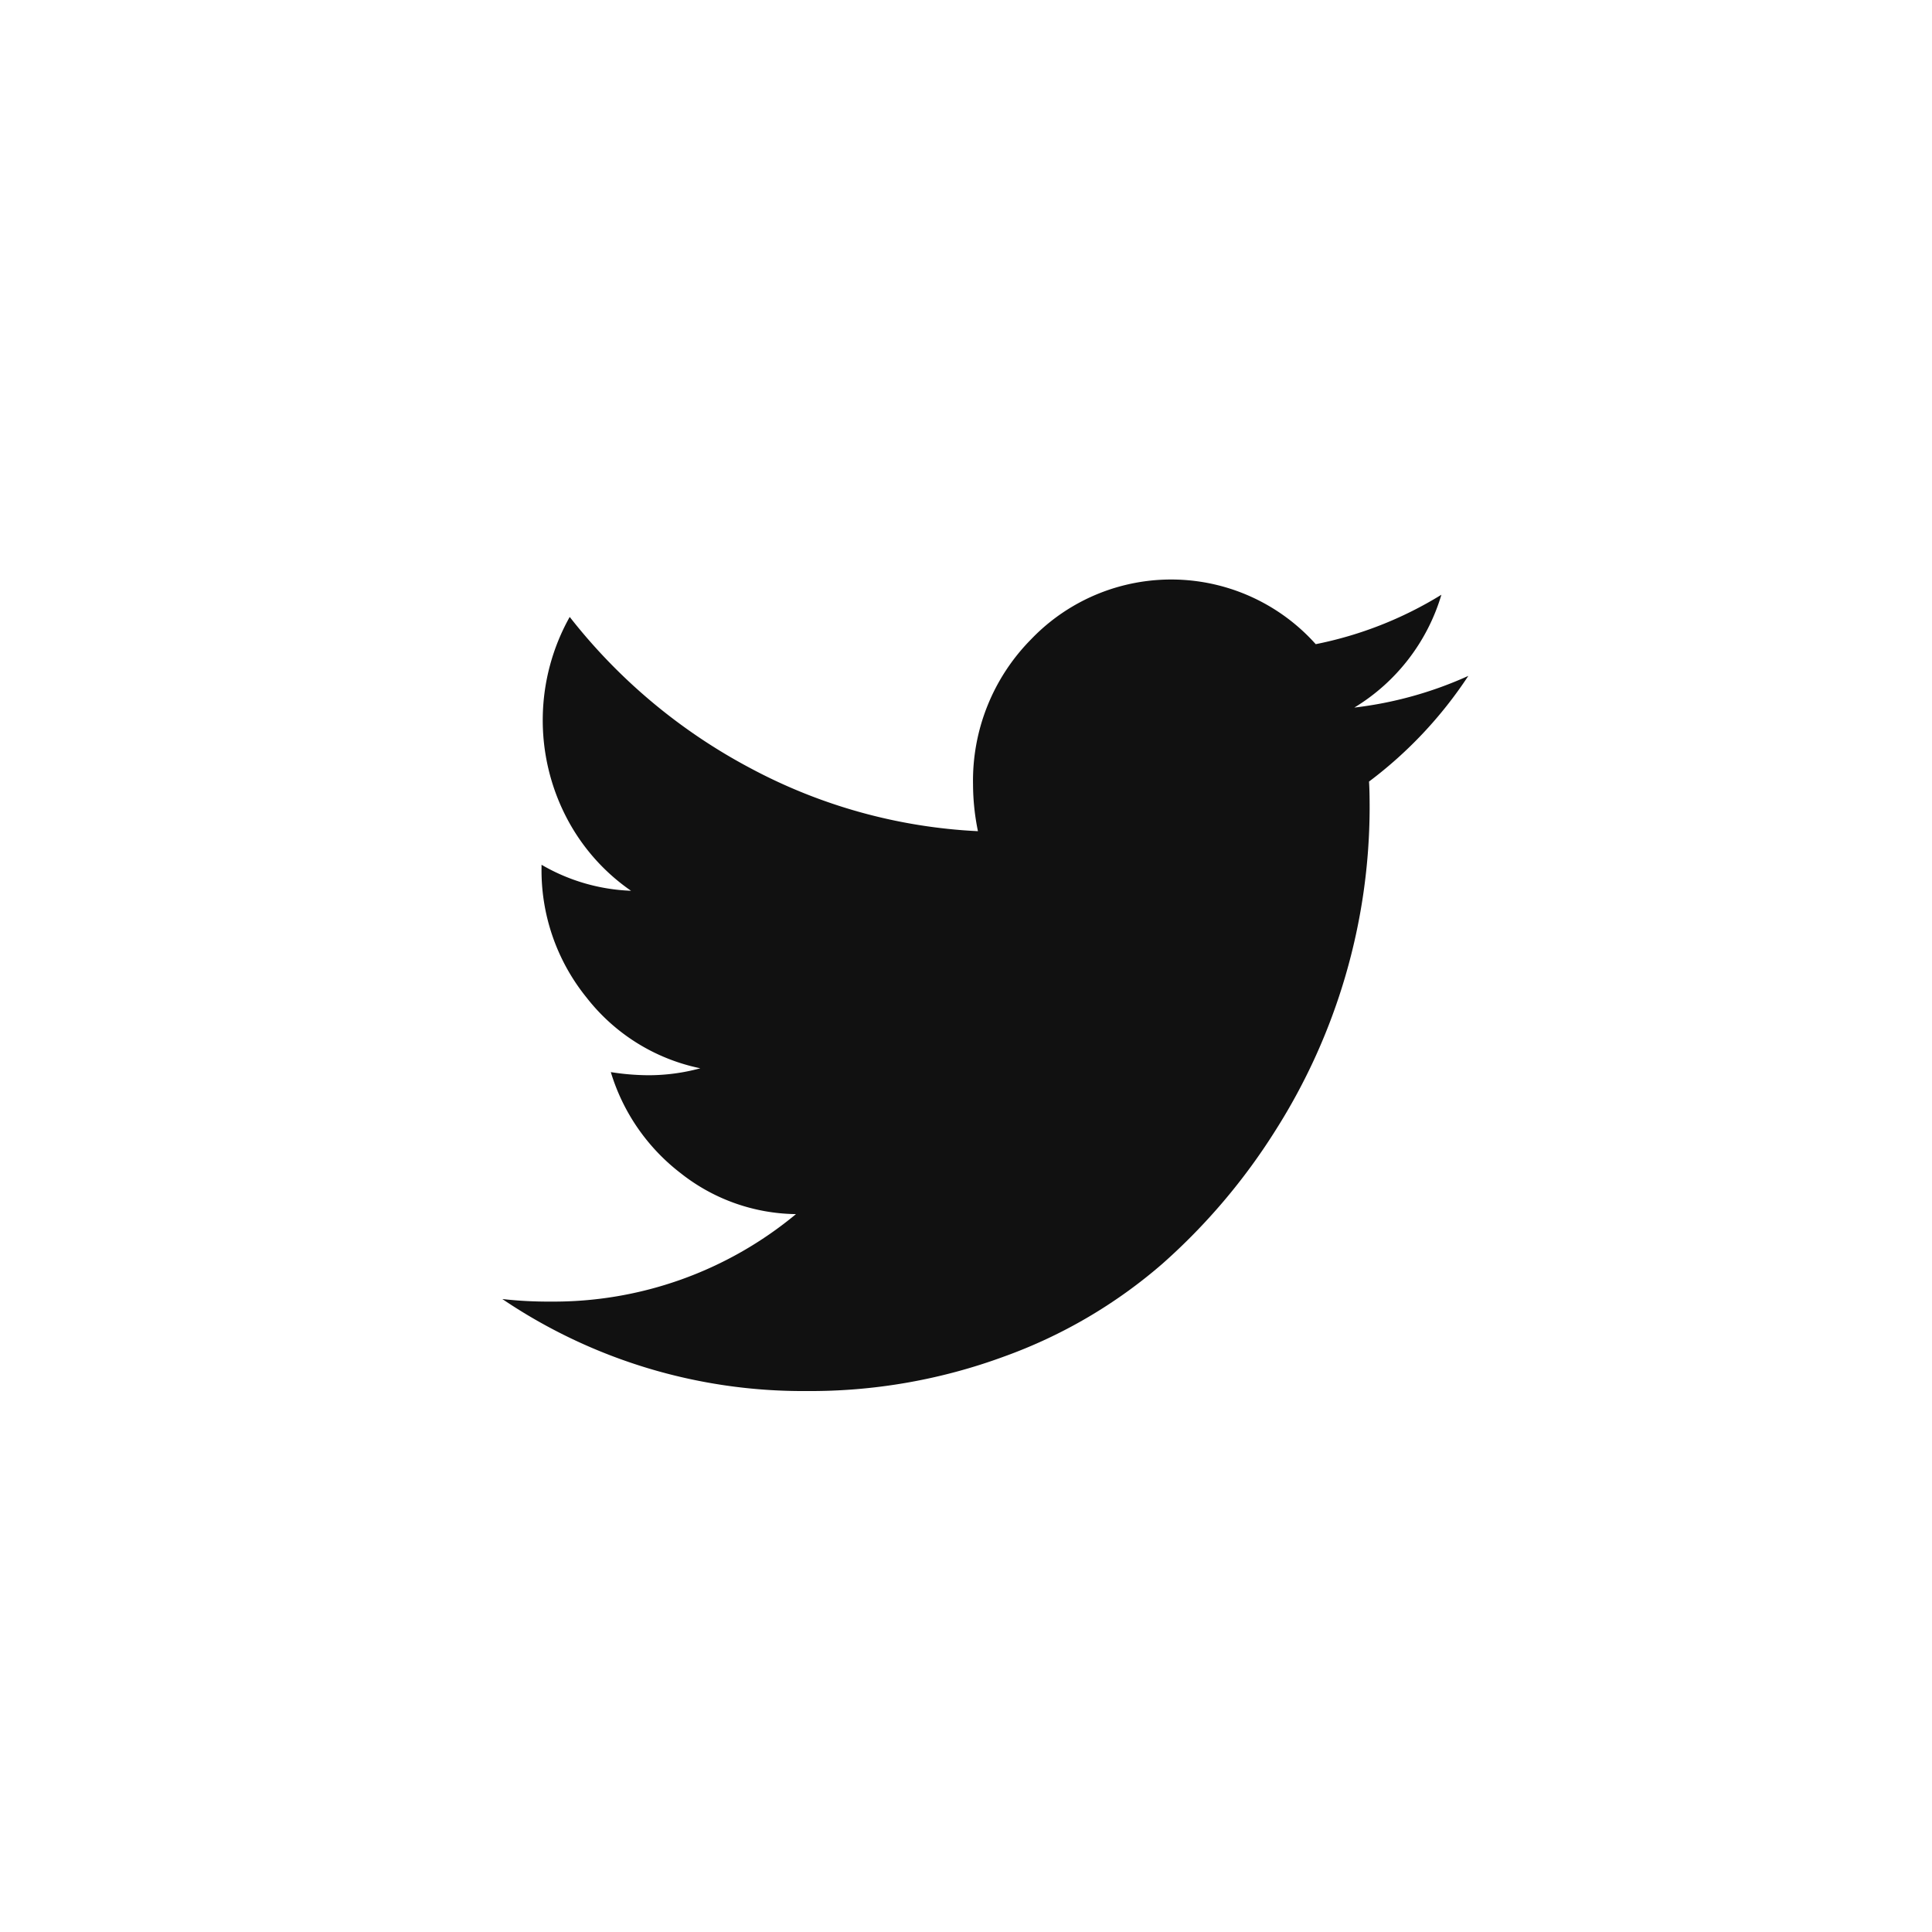 <svg xmlns="http://www.w3.org/2000/svg" width="50" height="50" viewBox="0 0 50 50">
<defs>
    <style>
      .cls-1 {
        fill: #111;
        fill-rule: evenodd;
      }
    </style>
  </defs>
  <path class="cls-1" d="M38,17.492a9.948,9.948,0,0,1-2.95.82,5.117,5.117,0,0,0,2.253-2.92,9.869,9.869,0,0,1-3.252,1.279,5.019,5.019,0,0,0-7.369-.123,5.2,5.2,0,0,0-1.5,3.749,6.068,6.068,0,0,0,.127,1.214,13.9,13.9,0,0,1-5.893-1.633,14.628,14.628,0,0,1-4.672-3.912,5.468,5.468,0,0,0-.079,5.2,5.23,5.23,0,0,0,1.666,1.887,4.951,4.951,0,0,1-2.316-.673v0.066a5.231,5.231,0,0,0,1.166,3.372,5.012,5.012,0,0,0,2.943,1.829,5.1,5.1,0,0,1-1.348.18,6.373,6.373,0,0,1-.968-0.081,5.183,5.183,0,0,0,1.808,2.616A4.892,4.892,0,0,0,20.6,31.421a9.819,9.819,0,0,1-6.361,2.264A10.5,10.5,0,0,1,13,33.619,13.888,13.888,0,0,0,20.868,36a14.509,14.509,0,0,0,5.123-.895,12.919,12.919,0,0,0,4.093-2.4,15.9,15.9,0,0,0,2.927-3.453,15.621,15.621,0,0,0,2.435-8.335c0-.307-0.005-0.536-0.016-0.69A10.926,10.926,0,0,0,38,17.492Z"/>
</svg>
